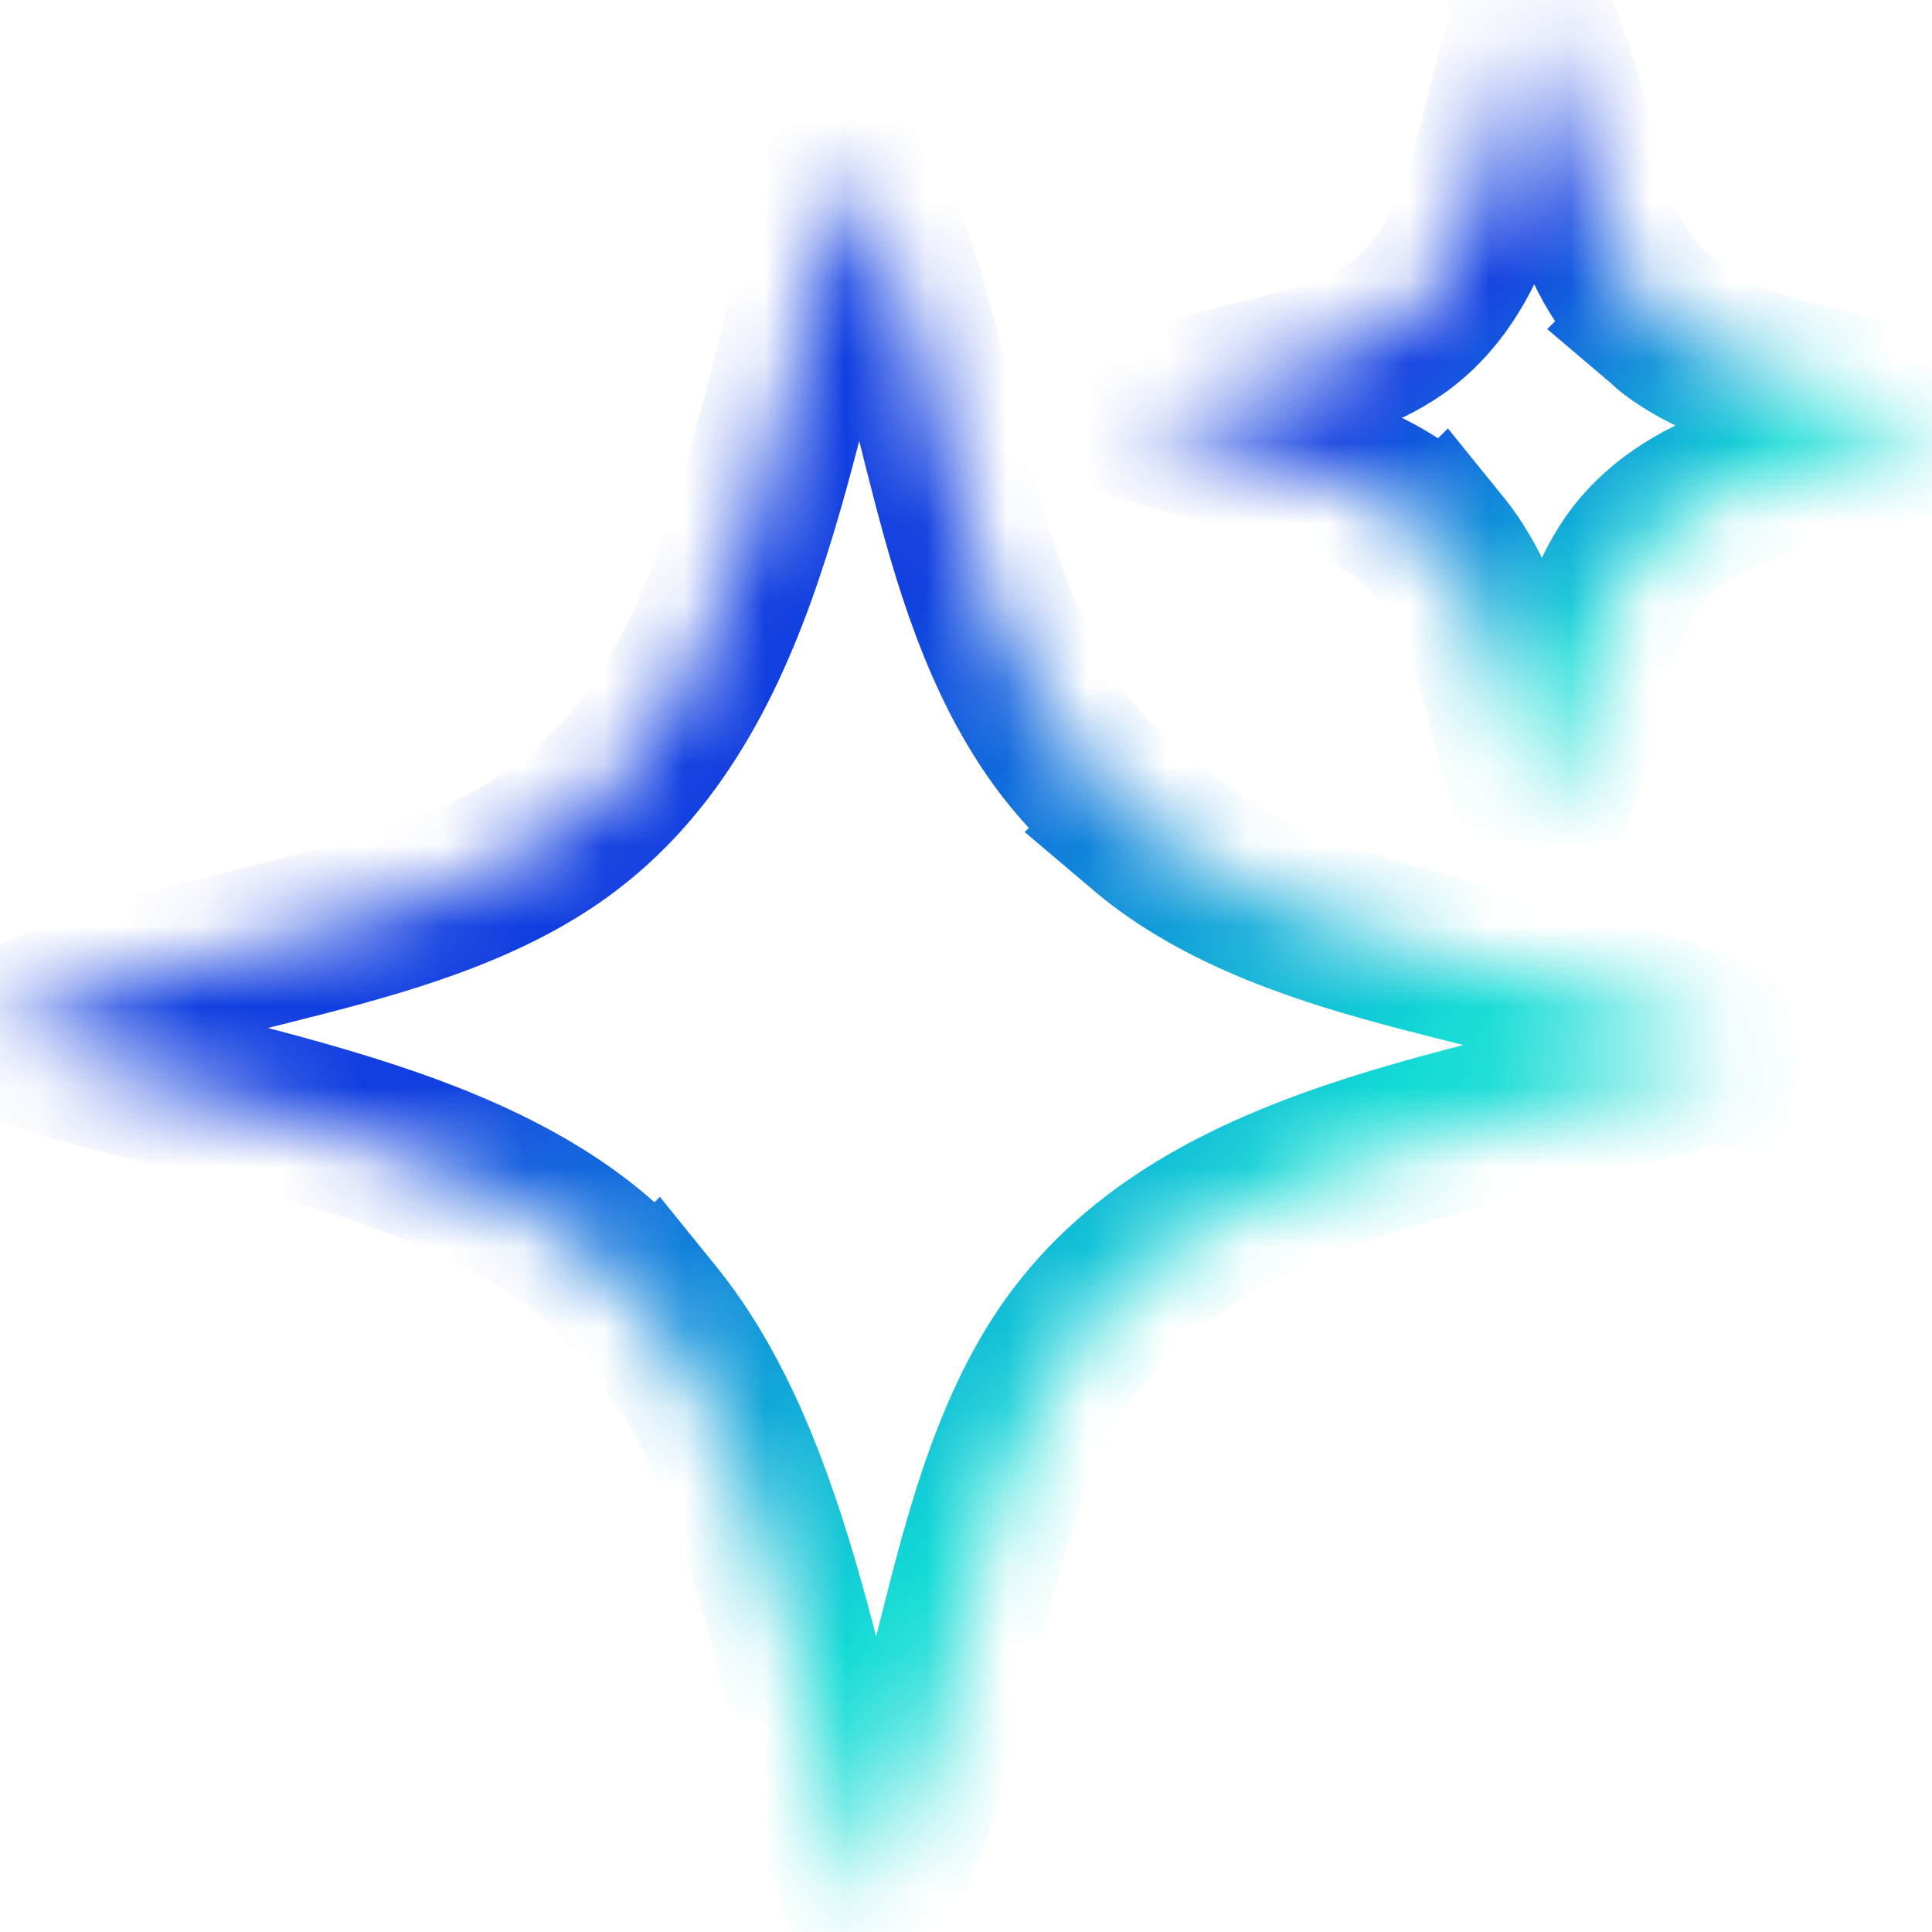<svg width="24" height="24" viewBox="0 0 24 24" fill="none" xmlns="http://www.w3.org/2000/svg">
<mask id="path-1-inside-1_30474_4022" fill="white">
<path d="M21.146 12.847C21.342 12.934 21.371 12.864 21.328 13.165L21.326 13.164C18.729 14.04 15.161 14.285 13.396 16.595C12.028 18.387 11.944 21.228 11.026 23.209C10.96 23.35 10.94 23.543 10.736 23.559C9.979 21.373 9.652 18.253 8.119 16.36L8.103 16.376C8.065 16.324 8.025 16.273 7.986 16.224C6.258 14.083 2.576 13.778 0.095 12.918C0.112 12.715 0.305 12.695 0.445 12.629C2.426 11.71 5.268 11.628 7.059 10.26C9.37 8.495 9.616 4.927 10.491 2.329L10.491 2.327C10.791 2.285 10.72 2.313 10.808 2.508C11.732 4.589 11.809 7.475 13.278 9.329C13.562 9.688 13.884 9.988 14.233 10.246L14.204 10.275C14.245 10.309 14.285 10.345 14.326 10.378C16.18 11.846 19.066 11.922 21.146 12.847Z"/>
</mask>
<path d="M21.146 12.847L21.554 11.934L21.552 11.933L21.146 12.847ZM21.328 13.165L21.012 14.113L22.152 14.493L22.319 13.303L21.328 13.165ZM21.326 13.164L21.643 12.215L21.325 12.109L21.007 12.216L21.326 13.164ZM13.396 16.595L12.601 15.988L12.601 15.988L13.396 16.595ZM11.026 23.209L11.931 23.634L11.933 23.63L11.026 23.209ZM10.736 23.559L9.792 23.887L10.045 24.619L10.817 24.556L10.736 23.559ZM8.119 16.36L8.896 15.731L8.197 14.868L7.412 15.653L8.119 16.36ZM8.103 16.376L7.294 16.964L7.982 17.912L8.81 17.084L8.103 16.376ZM7.986 16.224L8.764 15.596L8.764 15.596L7.986 16.224ZM0.095 12.918L-0.901 12.837L-0.965 13.609L-0.232 13.863L0.095 12.918ZM0.445 12.629L0.025 11.722L0.021 11.723L0.445 12.629ZM7.059 10.26L7.666 11.055L7.666 11.055L7.059 10.26ZM10.491 2.329L11.439 2.648L11.546 2.331L11.44 2.013L10.491 2.329ZM10.491 2.327L10.352 1.336L9.162 1.503L9.542 2.643L10.491 2.327ZM10.808 2.508L11.721 2.102L11.721 2.101L10.808 2.508ZM13.278 9.329L12.494 9.95L12.494 9.95L13.278 9.329ZM14.233 10.246L14.94 10.953L15.762 10.131L14.827 9.441L14.233 10.246ZM14.204 10.275L13.497 9.568L12.729 10.336L13.558 11.038L14.204 10.275ZM14.326 10.378L13.706 11.162L13.706 11.162L14.326 10.378ZM21.146 12.847L20.739 13.76C20.791 13.784 20.836 13.801 20.872 13.814C20.89 13.82 20.905 13.826 20.916 13.829C20.929 13.834 20.93 13.834 20.932 13.835C20.942 13.838 20.898 13.824 20.843 13.795C20.779 13.762 20.669 13.696 20.566 13.575C20.342 13.312 20.345 13.031 20.345 12.995C20.346 12.954 20.35 12.939 20.338 13.026L21.328 13.165L22.319 13.303C22.328 13.24 22.345 13.121 22.345 13.006C22.346 12.896 22.338 12.57 22.087 12.277C21.971 12.14 21.844 12.062 21.76 12.018C21.683 11.978 21.614 11.954 21.594 11.948C21.548 11.931 21.573 11.941 21.552 11.933C21.549 11.932 21.551 11.932 21.554 11.934L21.146 12.847ZM21.328 13.165L21.645 12.216L21.643 12.215L21.326 13.164L21.01 14.113L21.012 14.113L21.328 13.165ZM21.326 13.164L21.007 12.216C20.402 12.42 19.73 12.591 18.997 12.774C18.277 12.955 17.499 13.148 16.744 13.389C15.246 13.868 13.672 14.586 12.601 15.988L13.396 16.595L14.19 17.202C14.885 16.294 15.977 15.734 17.354 15.294C18.036 15.076 18.748 14.899 19.483 14.715C20.203 14.534 20.952 14.345 21.646 14.112L21.326 13.164ZM13.396 16.595L12.601 15.988C11.783 17.059 11.382 18.396 11.074 19.58C10.748 20.84 10.528 21.906 10.119 22.788L11.026 23.209L11.933 23.63C12.442 22.532 12.724 21.187 13.01 20.082C13.316 18.902 13.641 17.922 14.191 17.202L13.396 16.595ZM11.026 23.209L10.12 22.784C10.082 22.866 10.049 22.958 10.045 22.969C10.032 23.004 10.04 22.977 10.064 22.936C10.091 22.888 10.155 22.791 10.275 22.705C10.403 22.613 10.541 22.572 10.656 22.563L10.736 23.559L10.817 24.556C11.033 24.538 11.25 24.467 11.441 24.33C11.625 24.198 11.736 24.041 11.802 23.926C11.864 23.817 11.902 23.713 11.917 23.673C11.942 23.608 11.936 23.623 11.931 23.634L11.026 23.209ZM10.736 23.559L11.681 23.232C11.507 22.728 11.353 22.158 11.192 21.53C11.034 20.915 10.869 20.238 10.68 19.575C10.305 18.261 9.796 16.842 8.896 15.731L8.119 16.36L7.342 16.99C7.974 17.771 8.396 18.858 8.757 20.124C8.936 20.751 9.09 21.382 9.255 22.026C9.416 22.657 9.587 23.298 9.792 23.887L10.736 23.559ZM8.119 16.36L7.412 15.653L7.396 15.669L8.103 16.376L8.81 17.084L8.826 17.068L8.119 16.36ZM8.103 16.376L8.912 15.789C8.864 15.723 8.815 15.658 8.764 15.596L7.986 16.224L7.208 16.852C7.236 16.887 7.265 16.924 7.294 16.964L8.103 16.376ZM7.986 16.224L8.764 15.596C7.705 14.284 6.108 13.6 4.621 13.136C3.866 12.9 3.089 12.708 2.378 12.527C1.652 12.343 0.997 12.172 0.423 11.973L0.095 12.918L-0.232 13.863C0.434 14.094 1.17 14.284 1.886 14.466C2.616 14.651 3.333 14.829 4.025 15.045C5.431 15.484 6.539 16.023 7.208 16.852L7.986 16.224ZM0.095 12.918L1.092 13C1.083 13.114 1.041 13.252 0.949 13.38C0.863 13.5 0.767 13.563 0.72 13.591C0.679 13.614 0.651 13.622 0.686 13.609C0.697 13.605 0.789 13.572 0.87 13.534L0.445 12.629L0.021 11.723C0.032 11.718 0.047 11.713 -0.019 11.738C-0.06 11.753 -0.163 11.791 -0.272 11.854C-0.387 11.919 -0.543 12.03 -0.675 12.213C-0.812 12.404 -0.884 12.62 -0.901 12.837L0.095 12.918ZM0.445 12.629L0.866 13.536C1.749 13.127 2.815 12.908 4.074 12.581C5.258 12.274 6.595 11.873 7.666 11.055L7.059 10.26L6.453 9.465C5.733 10.015 4.753 10.339 3.572 10.645C2.468 10.931 1.123 11.212 0.025 11.722L0.445 12.629ZM7.059 10.26L7.666 11.055C9.069 9.984 9.787 8.41 10.266 6.911C10.508 6.156 10.7 5.379 10.881 4.659C11.065 3.925 11.235 3.254 11.439 2.648L10.491 2.329L9.544 2.009C9.31 2.703 9.121 3.452 8.941 4.173C8.757 4.908 8.579 5.62 8.361 6.302C7.921 7.679 7.361 8.771 6.452 9.466L7.059 10.26ZM10.491 2.329L11.44 2.013L11.439 2.011L10.491 2.327L9.542 2.643L9.543 2.645L10.491 2.329ZM10.491 2.327L10.629 3.317C10.716 3.305 10.702 3.31 10.661 3.31C10.627 3.31 10.344 3.314 10.081 3.089C9.959 2.986 9.892 2.875 9.859 2.812C9.83 2.756 9.816 2.711 9.82 2.721C9.82 2.724 9.821 2.725 9.825 2.738C9.829 2.749 9.834 2.764 9.84 2.782C9.853 2.818 9.871 2.863 9.894 2.915L10.808 2.508L11.721 2.101C11.721 2.102 11.728 2.121 11.707 2.062C11.701 2.042 11.677 1.973 11.637 1.896C11.594 1.811 11.515 1.684 11.378 1.567C11.083 1.316 10.757 1.309 10.648 1.31C10.533 1.311 10.415 1.328 10.352 1.336L10.491 2.327ZM10.808 2.508L9.894 2.914C10.312 3.857 10.531 4.959 10.872 6.258C11.193 7.482 11.62 8.846 12.494 9.95L13.278 9.329L14.062 8.708C13.467 7.958 13.122 6.953 12.806 5.75C12.51 4.622 12.227 3.241 11.721 2.102L10.808 2.508ZM13.278 9.329L12.494 9.95C12.839 10.386 13.227 10.746 13.639 11.05L14.233 10.246L14.827 9.441C14.541 9.23 14.285 8.99 14.061 8.708L13.278 9.329ZM14.233 10.246L13.526 9.539L13.497 9.568L14.204 10.275L14.911 10.982L14.94 10.953L14.233 10.246ZM14.204 10.275L13.558 11.038C13.574 11.051 13.647 11.115 13.706 11.162L14.326 10.378L14.947 9.594C14.922 9.574 14.915 9.567 14.851 9.512L14.204 10.275ZM14.326 10.378L13.706 11.162C14.809 12.036 16.174 12.462 17.397 12.783C18.696 13.124 19.798 13.342 20.74 13.761L21.146 12.847L21.552 11.933C20.414 11.427 19.033 11.145 17.905 10.849C16.702 10.533 15.697 10.188 14.947 9.594L14.326 10.378Z" fill="url(#paint0_linear_30474_4022)" mask="url(#path-1-inside-1_30474_4022)"/>
<mask id="path-3-inside-2_30474_4022" fill="white">
<path d="M23.866 5.207C23.955 5.246 23.968 5.215 23.949 5.352C22.761 5.752 21.128 5.864 20.321 6.921C19.695 7.74 19.657 9.04 19.238 9.946C19.207 10.01 19.198 10.098 19.105 10.106C18.758 9.106 18.609 7.679 17.908 6.814L17.9 6.822C17.882 6.798 17.865 6.774 17.847 6.752C17.058 5.773 15.373 5.633 14.239 5.24C14.246 5.147 14.335 5.137 14.399 5.107C15.305 4.687 16.605 4.649 17.424 4.024C18.48 3.216 18.593 1.585 18.993 0.397L18.993 0.396C19.13 0.377 19.098 0.389 19.138 0.479C19.561 1.43 19.596 2.751 20.268 3.598C20.398 3.763 20.547 3.898 20.706 4.016L20.694 4.029C20.712 4.044 20.728 4.062 20.746 4.077C21.594 4.748 22.915 4.784 23.866 5.207Z"/>
</mask>
<path d="M23.866 5.207L24.273 4.293L24.272 4.293L23.866 5.207ZM23.949 5.352L24.268 6.299L24.854 6.102L24.939 5.49L23.949 5.352ZM20.321 6.921L19.526 6.313L19.526 6.314L20.321 6.921ZM19.238 9.946L20.143 10.37L20.145 10.366L19.238 9.946ZM19.105 10.106L18.16 10.433L18.413 11.165L19.185 11.103L19.105 10.106ZM17.908 6.814L18.685 6.185L17.986 5.322L17.201 6.107L17.908 6.814ZM17.9 6.822L17.09 7.41L17.779 8.358L18.607 7.53L17.9 6.822ZM17.847 6.752L18.626 6.125L18.626 6.124L17.847 6.752ZM14.239 5.24L13.242 5.159L13.18 5.931L13.911 6.185L14.239 5.24ZM14.399 5.107L13.978 4.2L13.974 4.202L14.399 5.107ZM17.424 4.024L18.031 4.819L18.032 4.818L17.424 4.024ZM18.993 0.397L19.941 0.716L19.993 0.561V0.397H18.993ZM18.993 0.396L18.854 -0.595L17.993 -0.474L17.993 0.396L18.993 0.396ZM19.138 0.479L20.052 0.072L20.052 0.072L19.138 0.479ZM20.268 3.598L19.484 4.219L19.484 4.22L20.268 3.598ZM20.706 4.016L21.413 4.723L22.235 3.901L21.3 3.211L20.706 4.016ZM20.694 4.029L19.987 3.321L19.22 4.088L20.046 4.79L20.694 4.029ZM20.746 4.077L20.124 4.86L20.125 4.861L20.746 4.077ZM23.866 5.207L23.459 6.12C23.528 6.151 23.604 6.176 23.585 6.169C23.582 6.168 23.569 6.164 23.552 6.157C23.535 6.15 23.507 6.138 23.472 6.12C23.402 6.083 23.289 6.012 23.183 5.887C22.956 5.617 22.956 5.327 22.957 5.271C22.957 5.21 22.965 5.167 22.959 5.213L23.949 5.352L24.939 5.49C24.942 5.467 24.956 5.378 24.957 5.283C24.957 5.193 24.953 4.883 24.713 4.599C24.602 4.466 24.48 4.39 24.401 4.348C24.329 4.311 24.267 4.289 24.254 4.284C24.208 4.268 24.248 4.282 24.273 4.293L23.866 5.207ZM23.949 5.352L23.63 4.404C23.377 4.489 23.091 4.562 22.752 4.647C22.426 4.729 22.053 4.821 21.688 4.938C20.97 5.167 20.119 5.538 19.526 6.313L20.321 6.921L21.115 7.528C21.331 7.246 21.7 7.033 22.297 6.843C22.589 6.749 22.897 6.672 23.237 6.587C23.564 6.505 23.927 6.414 24.268 6.299L23.949 5.352ZM20.321 6.921L19.526 6.314C19.079 6.899 18.875 7.607 18.734 8.15C18.574 8.768 18.49 9.18 18.33 9.525L19.238 9.946L20.145 10.366C20.405 9.806 20.55 9.115 20.67 8.652C20.81 8.112 20.937 7.761 21.116 7.527L20.321 6.921ZM19.238 9.946L18.332 9.522C18.314 9.559 18.302 9.591 18.294 9.61C18.291 9.619 18.287 9.628 18.285 9.633C18.283 9.64 18.282 9.641 18.282 9.644C18.276 9.658 18.293 9.61 18.327 9.551C18.364 9.485 18.441 9.372 18.578 9.274C18.723 9.17 18.882 9.121 19.024 9.109L19.105 10.106L19.185 11.103C19.374 11.088 19.569 11.024 19.743 10.899C19.909 10.78 20.007 10.64 20.063 10.543C20.115 10.453 20.145 10.37 20.153 10.35C20.17 10.305 20.157 10.341 20.143 10.37L19.238 9.946ZM19.105 10.106L20.05 9.779C19.978 9.571 19.912 9.33 19.839 9.044C19.769 8.77 19.69 8.448 19.601 8.135C19.426 7.521 19.169 6.783 18.685 6.185L17.908 6.814L17.131 7.444C17.348 7.711 17.517 8.118 17.678 8.684C17.757 8.961 17.824 9.237 17.901 9.539C17.976 9.829 18.059 10.141 18.16 10.433L19.105 10.106ZM17.908 6.814L17.201 6.107L17.193 6.115L17.9 6.822L18.607 7.53L18.615 7.521L17.908 6.814ZM17.9 6.822L18.709 6.235C18.702 6.225 18.665 6.172 18.626 6.125L17.847 6.752L17.069 7.38C17.065 7.375 17.064 7.373 17.068 7.379C17.07 7.382 17.073 7.385 17.077 7.391C17.08 7.395 17.086 7.403 17.09 7.41L17.9 6.822ZM17.847 6.752L18.626 6.124C18.036 5.393 17.172 5.041 16.47 4.822C16.108 4.708 15.736 4.616 15.416 4.535C15.081 4.45 14.803 4.377 14.566 4.295L14.239 5.24L13.911 6.185C14.241 6.299 14.599 6.391 14.924 6.473C15.263 6.56 15.575 6.637 15.874 6.731C16.495 6.925 16.869 7.132 17.069 7.38L17.847 6.752ZM14.239 5.24L15.235 5.32C15.224 5.463 15.175 5.622 15.07 5.767C14.972 5.904 14.86 5.98 14.794 6.018C14.734 6.052 14.686 6.069 14.701 6.063C14.704 6.062 14.704 6.062 14.711 6.059C14.717 6.057 14.725 6.054 14.735 6.05C14.754 6.043 14.786 6.03 14.823 6.013L14.399 5.107L13.974 4.202C14.004 4.188 14.04 4.175 13.995 4.192C13.974 4.2 13.892 4.23 13.801 4.282C13.704 4.337 13.564 4.435 13.445 4.601C13.32 4.775 13.257 4.97 13.242 5.159L14.239 5.24ZM14.399 5.107L14.819 6.014C15.165 5.854 15.577 5.771 16.195 5.61C16.737 5.47 17.446 5.265 18.031 4.819L17.424 4.024L16.817 3.229C16.583 3.408 16.232 3.535 15.693 3.675C15.23 3.795 14.539 3.94 13.978 4.2L14.399 5.107ZM17.424 4.024L18.032 4.818C18.806 4.226 19.177 3.376 19.407 2.658C19.524 2.293 19.616 1.919 19.698 1.594C19.782 1.255 19.855 0.969 19.941 0.716L18.993 0.397L18.045 0.078C17.93 0.419 17.839 0.782 17.758 1.108C17.672 1.448 17.596 1.756 17.502 2.048C17.311 2.645 17.099 3.014 16.817 3.229L17.424 4.024ZM18.993 0.397H19.993V0.396L18.993 0.396L17.993 0.396V0.397H18.993ZM18.993 0.396L19.132 1.386C19.177 1.38 19.134 1.388 19.073 1.388C19.017 1.388 18.728 1.389 18.458 1.161C18.332 1.056 18.262 0.942 18.225 0.872C18.207 0.838 18.195 0.809 18.188 0.792C18.181 0.775 18.177 0.763 18.175 0.76C18.168 0.74 18.194 0.816 18.224 0.885L19.138 0.479L20.052 0.072C20.063 0.097 20.077 0.138 20.06 0.091C20.056 0.078 20.034 0.016 19.997 -0.056C19.955 -0.136 19.879 -0.257 19.746 -0.368C19.462 -0.608 19.152 -0.612 19.062 -0.612C18.967 -0.611 18.877 -0.598 18.854 -0.595L18.993 0.396ZM19.138 0.479L18.224 0.885C18.392 1.262 18.474 1.691 18.642 2.331C18.791 2.897 19.008 3.619 19.484 4.219L20.268 3.598L21.052 2.977C20.856 2.73 20.72 2.368 20.577 1.824C20.454 1.354 20.307 0.646 20.052 0.072L19.138 0.479ZM20.268 3.598L19.484 4.22C19.679 4.465 19.896 4.661 20.113 4.821L20.706 4.016L21.3 3.211C21.198 3.136 21.117 3.06 21.051 2.977L20.268 3.598ZM20.706 4.016L19.999 3.309L19.987 3.321L20.694 4.029L21.401 4.736L21.413 4.723L20.706 4.016ZM20.694 4.029L20.046 4.79C20.032 4.778 20.021 4.769 20.018 4.765C20.017 4.764 20.014 4.761 20.022 4.769C20.027 4.774 20.041 4.787 20.056 4.802C20.073 4.817 20.096 4.837 20.124 4.86L20.746 4.077L21.369 3.294C21.387 3.309 21.401 3.322 21.409 3.329C21.416 3.335 21.421 3.34 21.418 3.337C21.417 3.336 21.416 3.335 21.415 3.334C21.414 3.333 21.412 3.331 21.41 3.33C21.407 3.326 21.402 3.321 21.396 3.316C21.384 3.304 21.365 3.287 21.342 3.267L20.694 4.029ZM20.746 4.077L20.125 4.861C20.726 5.336 21.448 5.554 22.013 5.702C22.654 5.87 23.082 5.953 23.46 6.12L23.866 5.207L24.272 4.293C23.698 4.038 22.991 3.891 22.521 3.768C21.977 3.625 21.614 3.489 21.367 3.293L20.746 4.077Z" fill="url(#paint1_linear_30474_4022)" mask="url(#path-3-inside-2_30474_4022)"/>
<defs>
<linearGradient id="paint0_linear_30474_4022" x1="3.015" y1="15.838" x2="9.291" y2="21.877" gradientUnits="userSpaceOnUse">
<stop stop-color="#103EE0"/>
<stop offset="1" stop-color="#12DBD5"/>
</linearGradient>
<linearGradient id="paint1_linear_30474_4022" x1="15.573" y1="6.575" x2="18.443" y2="9.337" gradientUnits="userSpaceOnUse">
<stop stop-color="#103EE0"/>
<stop offset="1" stop-color="#12DBD5"/>
</linearGradient>
</defs>
</svg>
